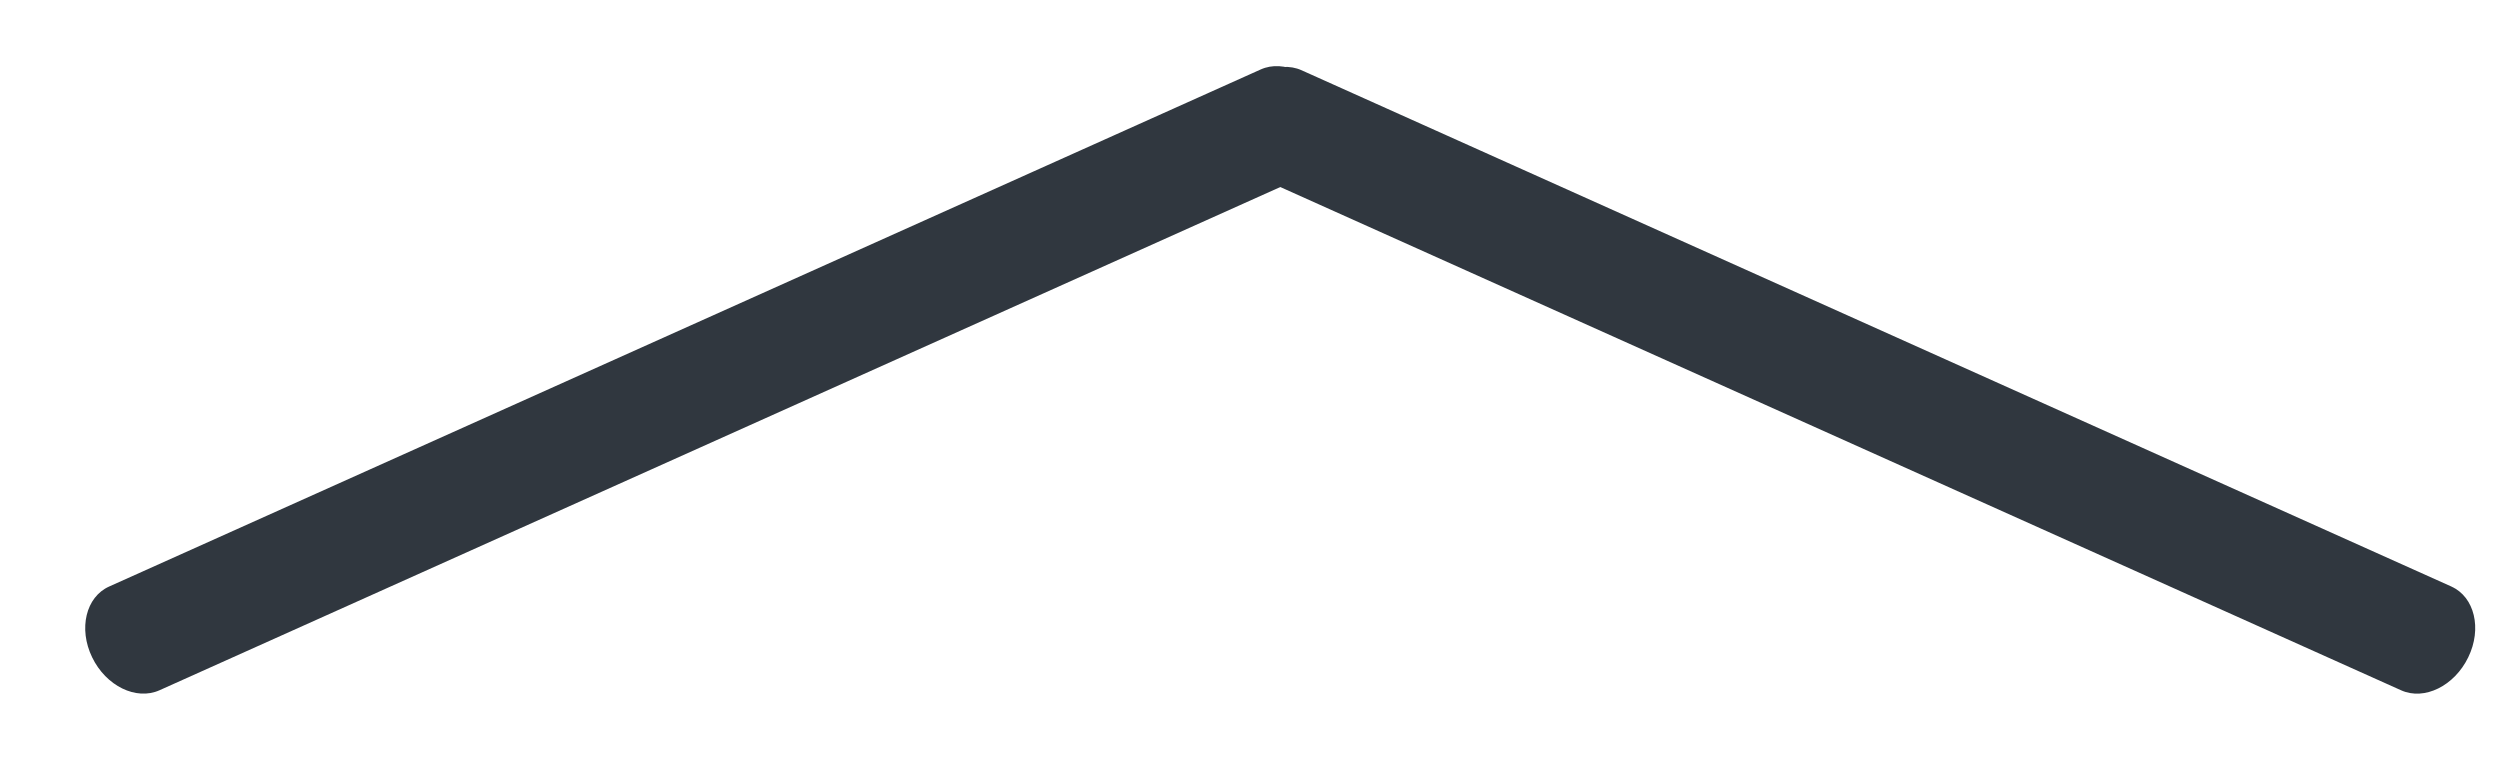 <svg width="33" height="10" viewBox="0 0 33 10" fill="none" xmlns="http://www.w3.org/2000/svg">
<path fill-rule="evenodd" clip-rule="evenodd" d="M1.216 8.676C1.033 8.298 1.134 7.879 1.441 7.742L16.641 0.917C16.948 0.779 17.346 0.974 17.529 1.352C17.712 1.73 17.612 2.149 17.305 2.287L2.104 9.112C1.797 9.249 1.399 9.055 1.216 8.676Z" fill="#30373F"/>
<path fill-rule="evenodd" clip-rule="evenodd" d="M32.581 8.676C32.765 8.298 32.664 7.88 32.358 7.742L17.18 0.927C16.874 0.79 16.477 0.985 16.294 1.363C16.11 1.741 16.211 2.16 16.517 2.297L31.695 9.112C32.001 9.25 32.398 9.055 32.581 8.676Z" fill="#30373F"/>
</svg>
